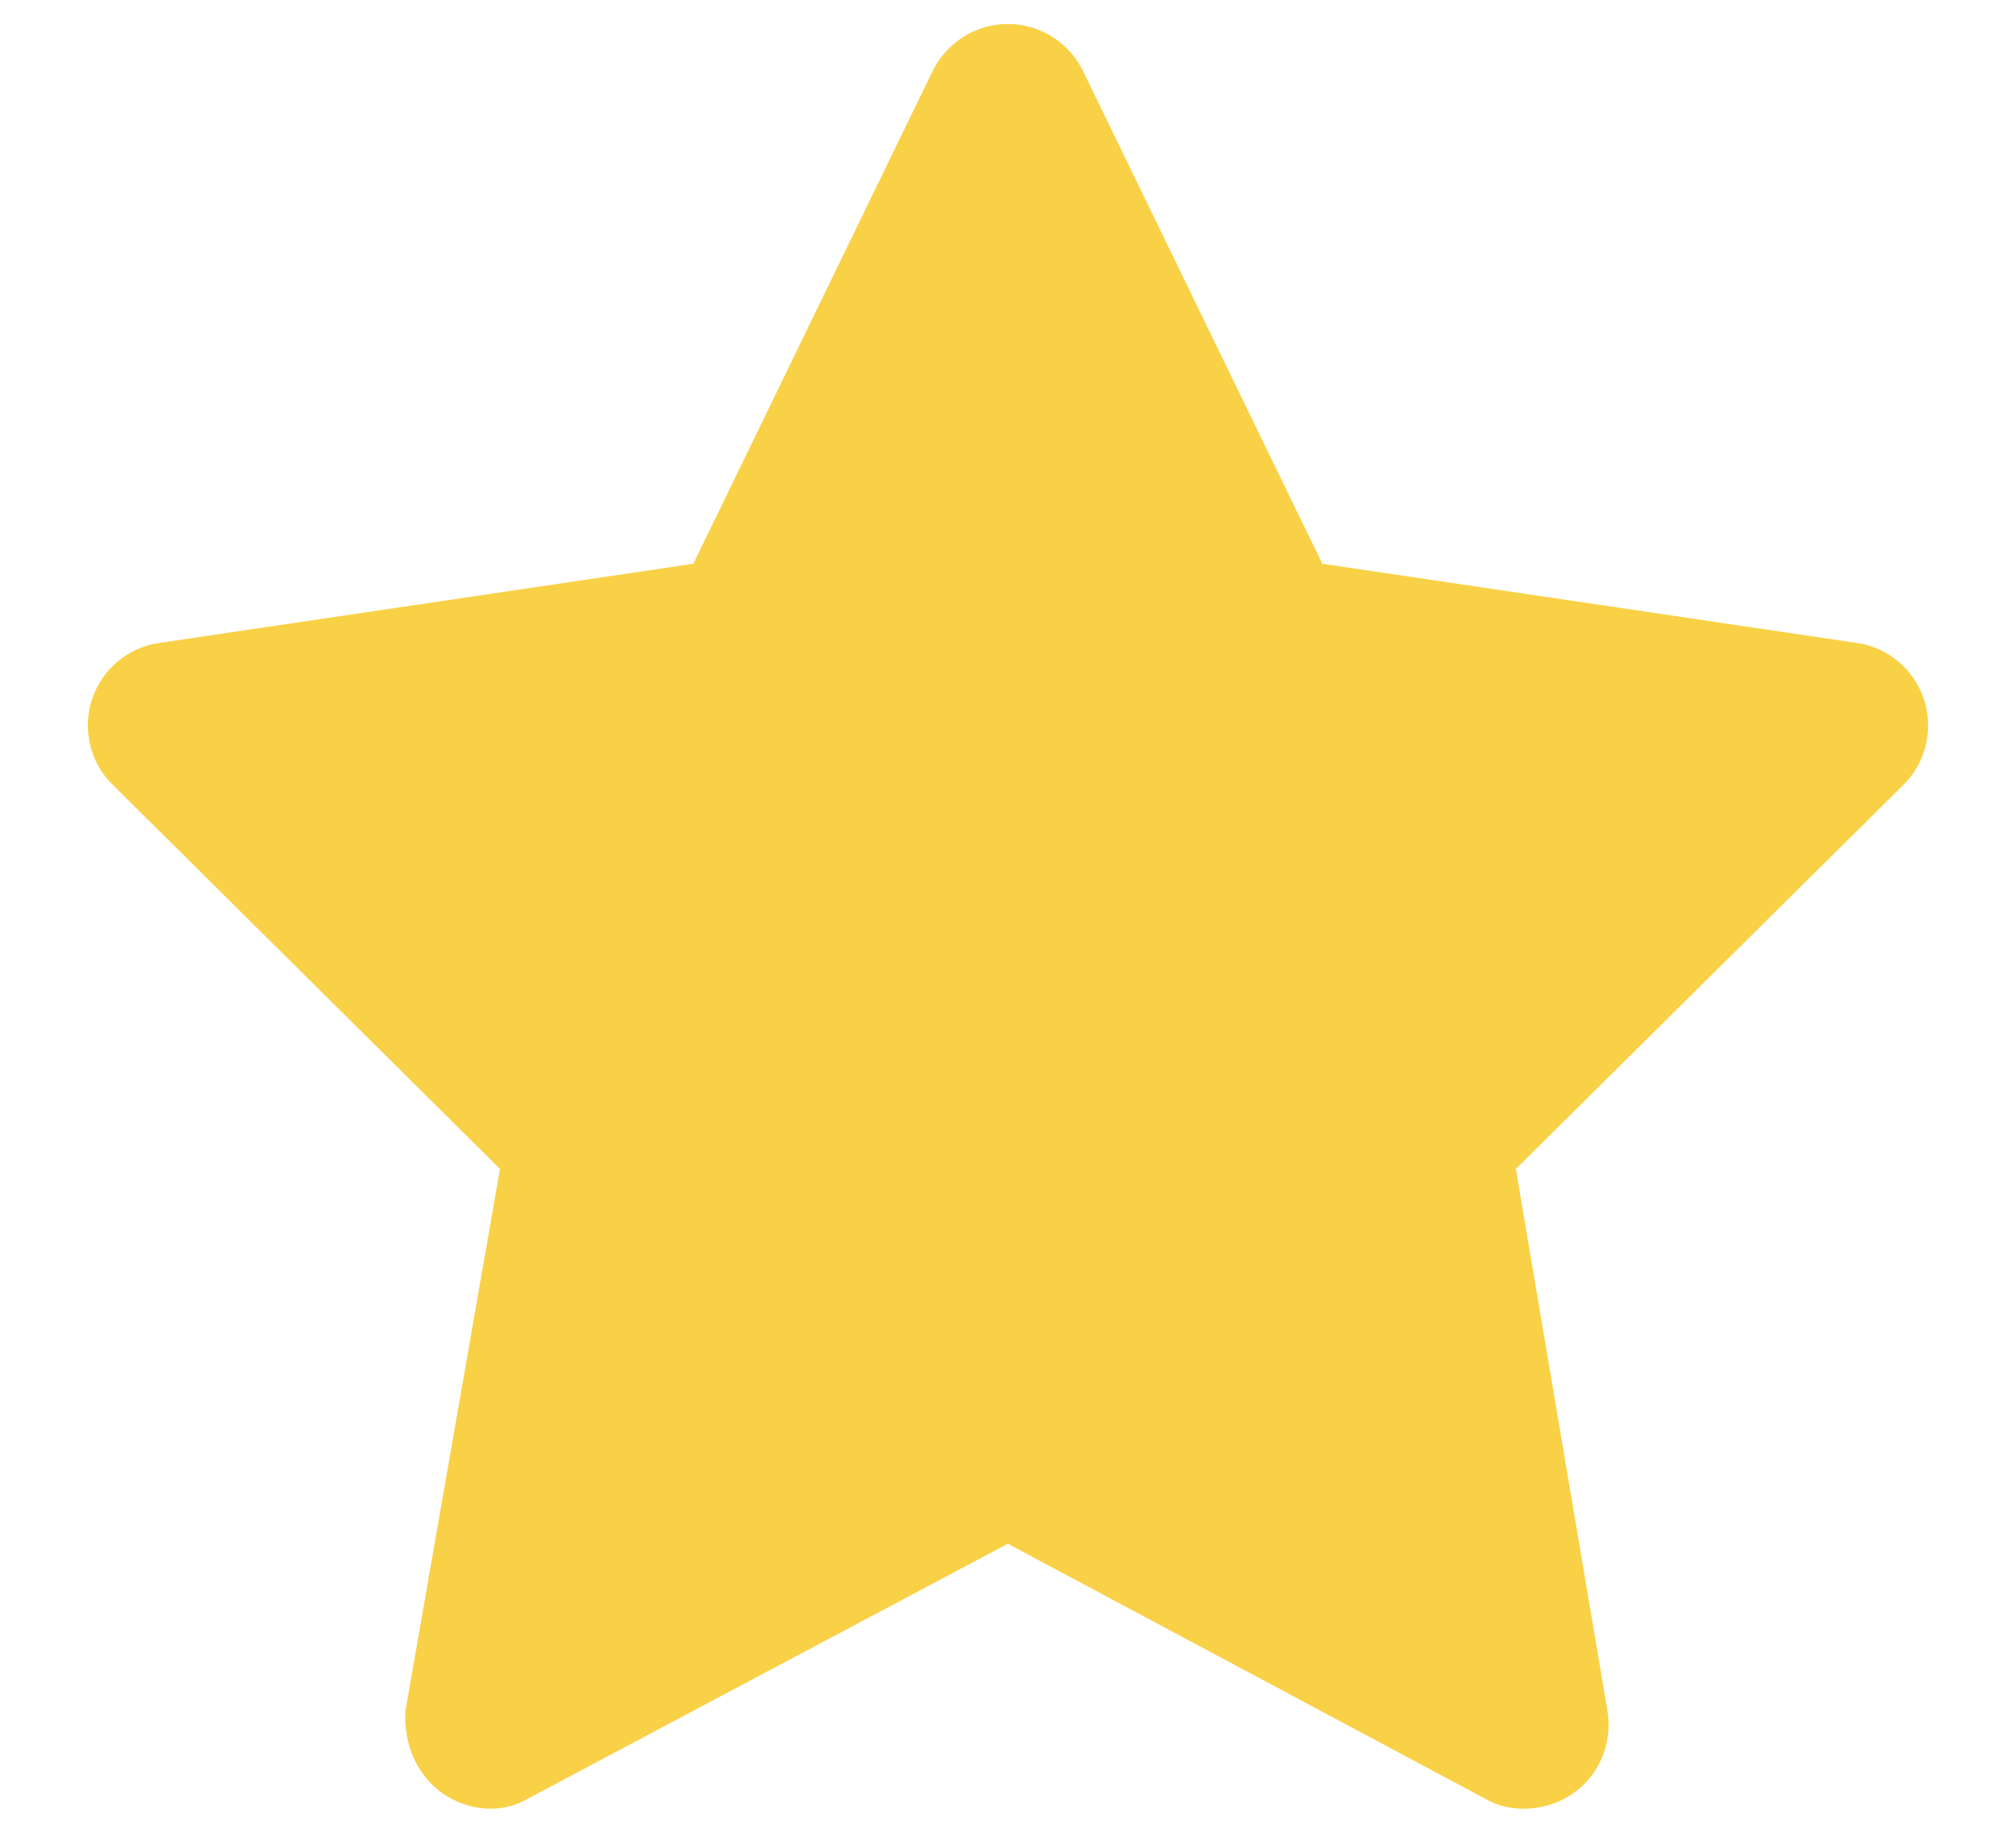 <?xml version="1.0" encoding="utf-8"?>
<svg xmlns="http://www.w3.org/2000/svg" width="11" height="10" viewBox="0 0 11 10" fill="none">
<path d="M5.499 8.423L2.878 9.815C2.741 9.897 2.555 9.884 2.412 9.783C2.271 9.682 2.201 9.507 2.212 9.336L2.728 6.378L0.615 4.282C0.492 4.162 0.448 3.981 0.502 3.816C0.556 3.652 0.698 3.532 0.869 3.508L3.783 3.076L5.088 0.389C5.166 0.231 5.324 0.131 5.499 0.131C5.674 0.131 5.834 0.231 5.91 0.389L7.215 3.076L10.131 3.508C10.302 3.532 10.443 3.652 10.498 3.816C10.551 3.981 10.508 4.162 10.386 4.282L8.271 6.378L8.771 9.336C8.799 9.507 8.729 9.682 8.586 9.783C8.446 9.884 8.242 9.897 8.105 9.815L5.499 8.423Z" fill="#F9D147"/>
</svg>